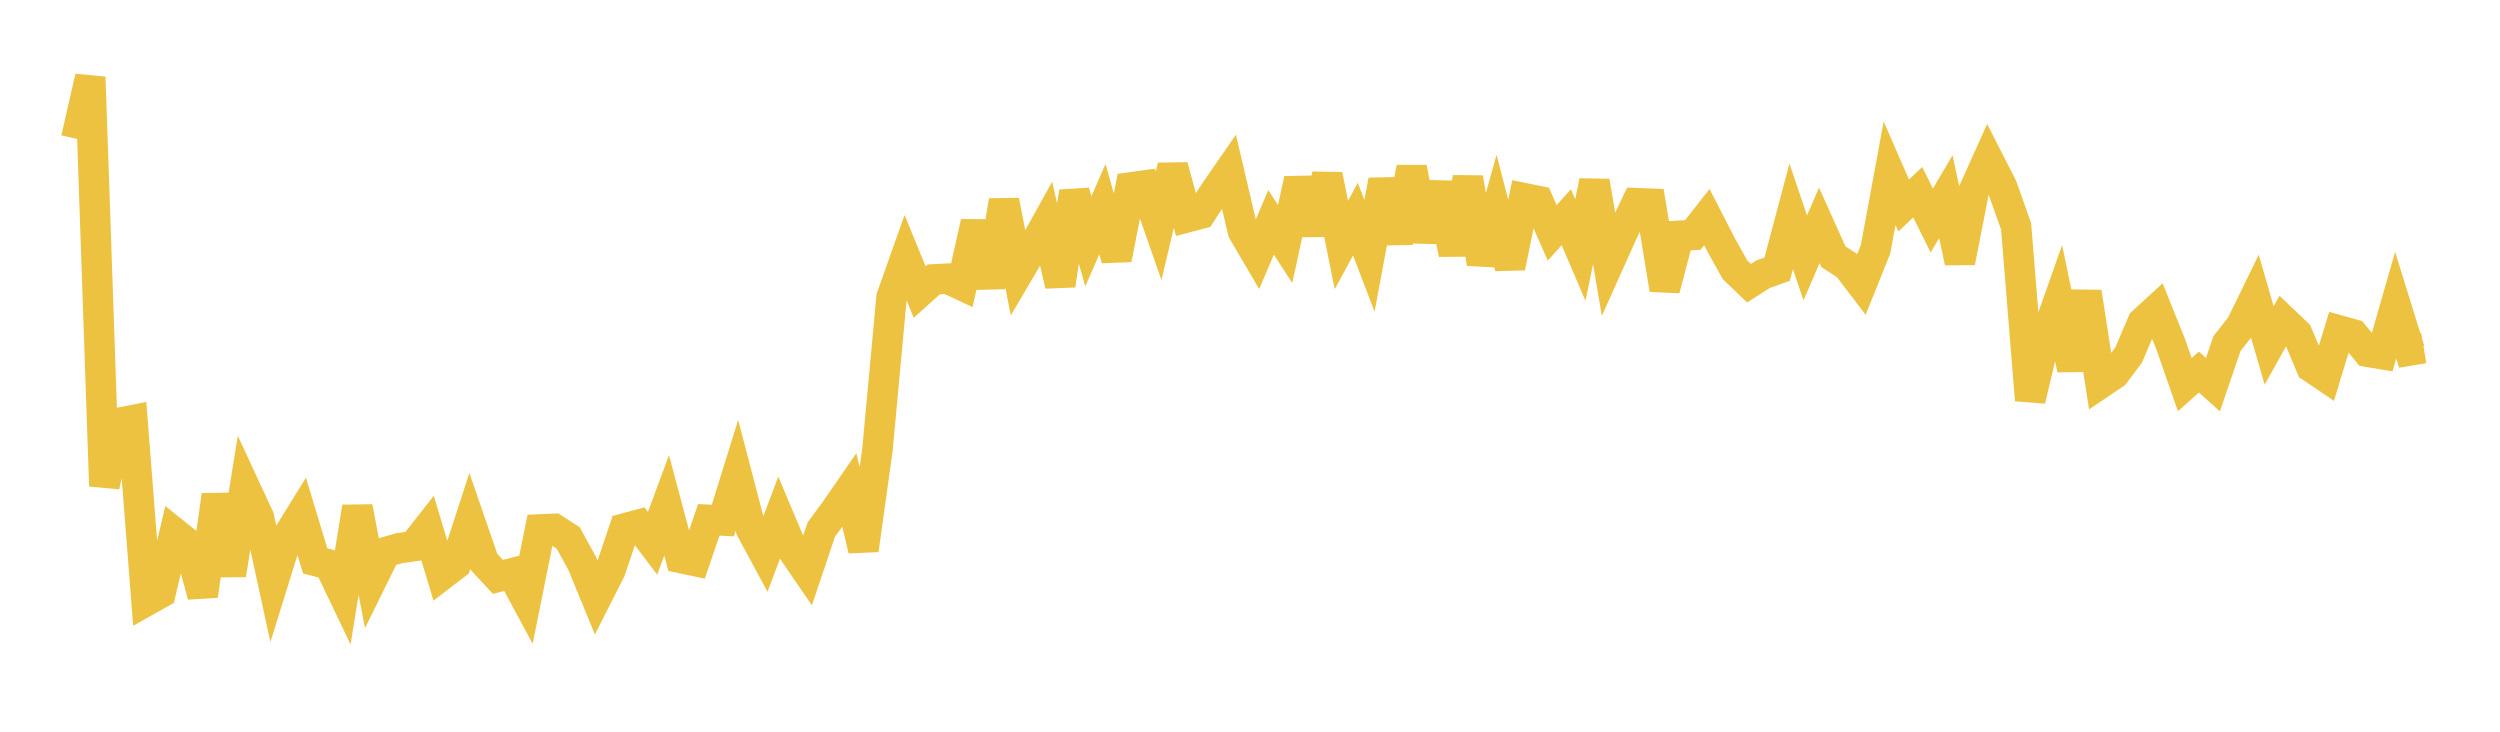 <svg width="164" height="48" xmlns="http://www.w3.org/2000/svg" xmlns:xlink="http://www.w3.org/1999/xlink"><path fill="none" stroke="rgb(237,194,64)" stroke-width="2" d="M5,9.101L5.922,5.059L6.844,31.883L7.766,27.747L8.689,27.565L9.611,39.412L10.533,38.895L11.455,34.964L12.377,35.701L13.299,39.076L14.222,32.483L15.144,37.706L16.066,31.969L16.988,33.956L17.91,38.201L18.832,35.238L19.754,33.746L20.677,36.795L21.599,37.036L22.521,38.964L23.443,33.264L24.365,38.089L25.287,36.218L26.21,35.956L27.132,35.828L28.054,34.654L28.976,37.727L29.898,37.02L30.82,34.173L31.743,36.851L32.665,37.842L33.587,37.607L34.509,39.319L35.431,34.731L36.353,34.691L37.275,35.291L38.198,36.975L39.12,39.222L40.042,37.402L40.964,34.671L41.886,34.423L42.808,35.64L43.731,33.151L44.653,36.603L45.575,36.798L46.497,34.102L47.419,34.148L48.341,31.182L49.263,34.706L50.186,36.415L51.108,33.962L52.03,36.143L52.952,37.489L53.874,34.742L54.796,33.487L55.719,32.151L56.641,36.079L57.563,29.481L58.485,19.508L59.407,16.903L60.329,19.155L61.251,18.328L62.174,18.281L63.096,18.713L64.018,14.589L64.94,18.811L65.862,13.165L66.784,17.912L67.707,16.345L68.629,14.687L69.551,18.712L70.473,12.58L71.395,15.832L72.317,13.723L73.24,17.003L74.162,12.296L75.084,12.168L76.006,14.808L76.928,10.899L77.85,14.26L78.772,14.016L79.695,12.59L80.617,11.258L81.539,15.177L82.461,16.746L83.383,14.587L84.305,16.008L85.228,11.762L86.15,15.316L87.072,11.481L87.994,16.073L88.916,14.376L89.838,16.782L90.76,11.833L91.683,15.885L92.605,11.002L93.527,15.784L94.449,12.042L95.371,16.659L96.293,11.664L97.216,17.284L98.138,13.992L99.06,17.539L99.982,12.999L100.904,13.187L101.826,15.278L102.749,14.248L103.671,16.405L104.593,11.892L105.515,17.316L106.437,15.263L107.359,13.328L108.281,13.364L109.204,18.988L110.126,15.469L111.048,15.416L111.97,14.241L112.892,16.036L113.814,17.695L114.737,18.577L115.659,17.988L116.581,17.658L117.503,14.188L118.425,16.919L119.347,14.787L120.269,16.837L121.192,17.438L122.114,18.647L123.036,16.351L123.958,11.362L124.88,13.48L125.802,12.609L126.725,14.469L127.647,12.901L128.569,17.2L129.491,12.491L130.413,10.444L131.335,12.251L132.257,14.851L133.18,26.247L134.102,22.389L135.024,19.784L135.946,24.226L136.868,19.162L137.79,25.145L138.713,24.521L139.635,23.298L140.557,21.141L141.479,20.296L142.401,22.589L143.323,25.234L144.246,24.407L145.168,25.233L146.09,22.537L147.012,21.371L147.934,19.48L148.856,22.661L149.778,21.013L150.701,21.89L151.623,24.086L152.545,24.71L153.467,21.684L154.389,21.942L155.311,23.074L156.234,23.228L157.156,20.018L158.078,22.992L159,22.836"></path></svg>